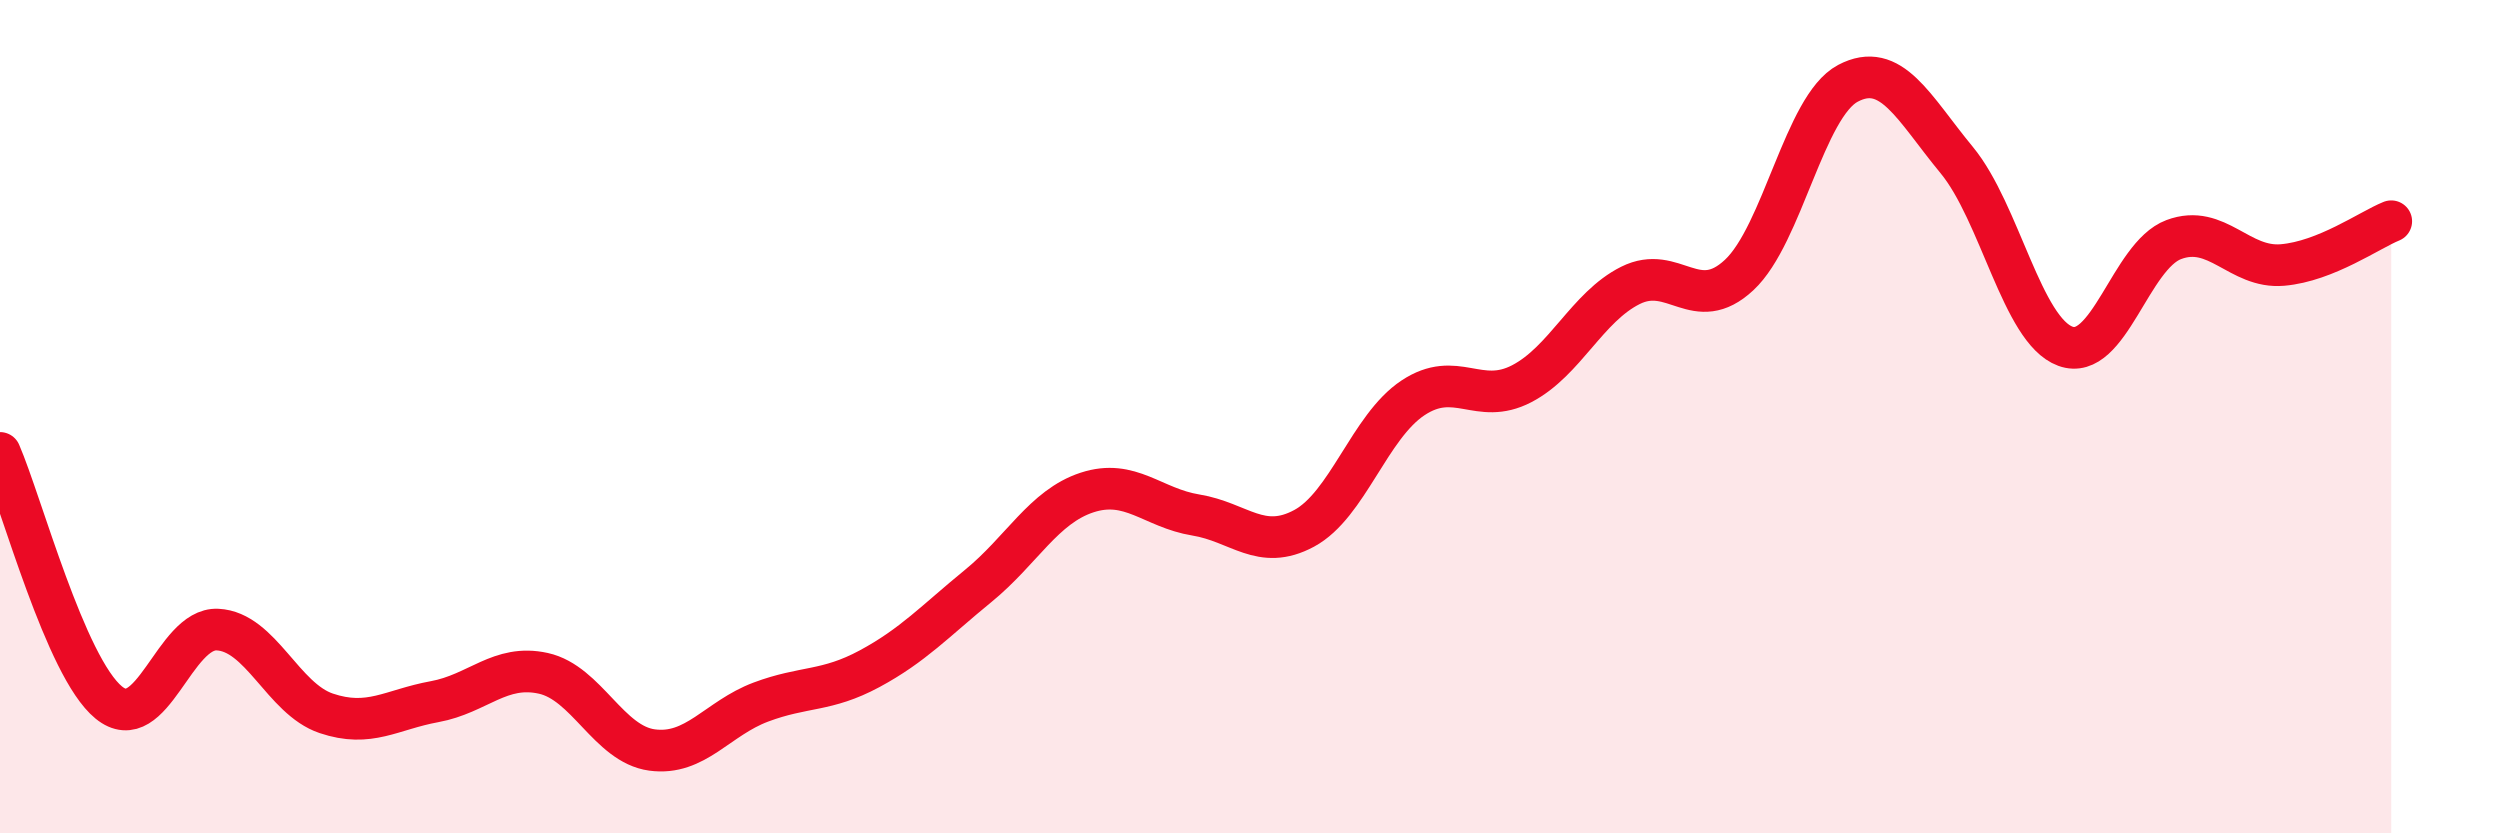
    <svg width="60" height="20" viewBox="0 0 60 20" xmlns="http://www.w3.org/2000/svg">
      <path
        d="M 0,10.87 C 0.52,12.07 1.57,16.01 2.61,16.86 C 3.65,17.71 4.18,15.06 5.22,15.11 C 6.26,15.16 6.79,16.77 7.83,17.12 C 8.87,17.47 9.39,17.03 10.43,16.84 C 11.47,16.65 12,15.93 13.04,16.16 C 14.08,16.39 14.61,17.86 15.65,18 C 16.69,18.14 17.22,17.24 18.26,16.85 C 19.3,16.46 19.83,16.61 20.87,16.05 C 21.91,15.49 22.44,14.91 23.48,14.06 C 24.52,13.21 25.05,12.16 26.09,11.82 C 27.13,11.48 27.66,12.19 28.7,12.36 C 29.74,12.53 30.26,13.24 31.3,12.68 C 32.34,12.12 32.87,10.24 33.91,9.55 C 34.95,8.86 35.48,9.75 36.52,9.21 C 37.56,8.67 38.09,7.37 39.13,6.85 C 40.17,6.33 40.7,7.57 41.74,6.6 C 42.78,5.63 43.31,2.55 44.35,2 C 45.39,1.45 45.92,2.58 46.96,3.84 C 48,5.1 48.53,7.93 49.57,8.31 C 50.61,8.69 51.13,6.14 52.17,5.75 C 53.21,5.36 53.74,6.45 54.78,6.36 C 55.82,6.27 56.87,5.52 57.39,5.31L57.39 20L0 20Z"
        fill="#EB0A25"
        opacity="0.1"
        stroke-linecap="round"
        stroke-linejoin="round"
      />
      <path
        d="M 0,10.87 C 0.52,12.07 1.57,16.01 2.61,16.86 C 3.65,17.71 4.18,15.06 5.22,15.11 C 6.26,15.16 6.79,16.77 7.83,17.12 C 8.87,17.47 9.39,17.03 10.43,16.84 C 11.47,16.65 12,15.93 13.04,16.16 C 14.08,16.39 14.61,17.86 15.65,18 C 16.69,18.14 17.22,17.24 18.26,16.85 C 19.3,16.46 19.83,16.61 20.87,16.05 C 21.91,15.49 22.44,14.91 23.48,14.06 C 24.52,13.21 25.05,12.16 26.09,11.82 C 27.13,11.48 27.66,12.19 28.7,12.36 C 29.74,12.53 30.26,13.24 31.3,12.68 C 32.34,12.12 32.87,10.24 33.91,9.55 C 34.95,8.86 35.48,9.75 36.52,9.21 C 37.56,8.67 38.09,7.37 39.13,6.85 C 40.17,6.33 40.7,7.57 41.74,6.6 C 42.78,5.63 43.31,2.55 44.35,2 C 45.39,1.45 45.92,2.58 46.96,3.84 C 48,5.1 48.53,7.93 49.57,8.31 C 50.61,8.69 51.13,6.14 52.17,5.75 C 53.21,5.36 53.74,6.45 54.78,6.36 C 55.82,6.27 56.87,5.52 57.39,5.31"
        stroke="#EB0A25"
        stroke-width="1"
        fill="none"
        stroke-linecap="round"
        stroke-linejoin="round"
      />
    </svg>
  